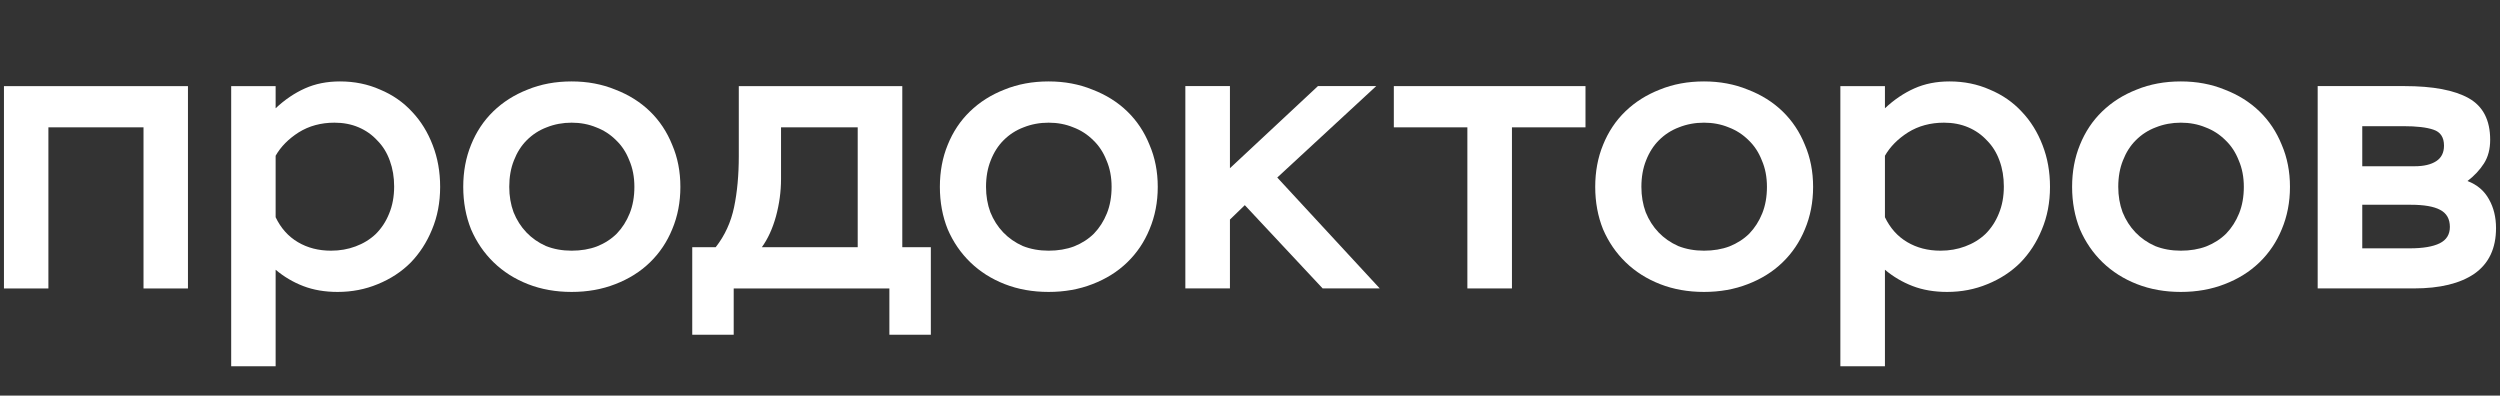 <svg width="158" height="25" viewBox="0 0 158 25" fill="none" xmlns="http://www.w3.org/2000/svg">
<rect x="0" y="0" width="158" height="25" fill="#333333" stroke="none"/>
<g clip-path="url(#clip0_3335_35852)">
<path d="M9.07 8.048H3.059V18.229H0.25V5.442H11.879V18.229H9.07V8.048Z" fill="white"/>
<path d="M14.611 5.442H17.42V6.843C17.995 6.302 18.611 5.884 19.268 5.589C19.925 5.294 20.664 5.146 21.485 5.146C22.405 5.146 23.251 5.319 24.023 5.663C24.811 5.991 25.485 6.458 26.043 7.065C26.602 7.655 27.037 8.36 27.349 9.179C27.661 9.983 27.817 10.86 27.817 11.81C27.817 12.794 27.645 13.696 27.3 14.515C26.971 15.319 26.519 16.015 25.945 16.605C25.37 17.179 24.68 17.63 23.875 17.958C23.087 18.286 22.241 18.45 21.337 18.45C20.532 18.45 19.81 18.327 19.169 18.081C18.529 17.835 17.946 17.491 17.42 17.048V23.146H14.611V5.442ZM20.919 15.843C21.477 15.843 21.994 15.753 22.471 15.573C22.963 15.392 23.39 15.13 23.752 14.786C24.113 14.425 24.392 13.999 24.59 13.507C24.803 12.999 24.91 12.425 24.91 11.786C24.91 11.196 24.819 10.655 24.639 10.163C24.458 9.655 24.195 9.228 23.85 8.884C23.522 8.524 23.128 8.245 22.668 8.048C22.208 7.851 21.699 7.753 21.14 7.753C20.286 7.753 19.531 7.958 18.874 8.368C18.233 8.778 17.748 9.269 17.42 9.843V13.728C17.748 14.417 18.217 14.942 18.824 15.302C19.432 15.663 20.13 15.843 20.919 15.843Z" fill="white"/>
<path d="M29.277 11.81C29.277 10.843 29.442 9.958 29.77 9.155C30.099 8.335 30.567 7.63 31.174 7.04C31.782 6.45 32.505 5.991 33.343 5.663C34.18 5.319 35.108 5.146 36.127 5.146C37.129 5.146 38.048 5.319 38.886 5.663C39.74 5.991 40.471 6.45 41.079 7.04C41.686 7.63 42.154 8.335 42.483 9.155C42.828 9.958 43 10.843 43 11.81C43 12.778 42.828 13.671 42.483 14.491C42.154 15.294 41.686 15.991 41.079 16.581C40.471 17.171 39.74 17.63 38.886 17.958C38.048 18.286 37.129 18.45 36.127 18.45C35.125 18.45 34.205 18.286 33.367 17.958C32.529 17.63 31.807 17.171 31.199 16.581C30.591 15.991 30.115 15.294 29.77 14.491C29.442 13.671 29.277 12.778 29.277 11.81ZM32.185 11.81C32.185 12.384 32.275 12.917 32.456 13.409C32.653 13.901 32.924 14.327 33.269 14.688C33.614 15.048 34.024 15.335 34.501 15.548C34.993 15.745 35.535 15.843 36.127 15.843C36.718 15.843 37.252 15.753 37.728 15.573C38.221 15.376 38.64 15.105 38.984 14.761C39.329 14.401 39.6 13.974 39.797 13.483C39.995 12.991 40.093 12.433 40.093 11.81C40.093 11.187 39.986 10.63 39.773 10.138C39.576 9.63 39.297 9.204 38.935 8.86C38.574 8.499 38.155 8.228 37.679 8.048C37.202 7.851 36.685 7.753 36.127 7.753C35.568 7.753 35.042 7.851 34.55 8.048C34.073 8.228 33.655 8.499 33.293 8.86C32.948 9.204 32.677 9.63 32.48 10.138C32.283 10.63 32.185 11.187 32.185 11.81Z" fill="white"/>
<path d="M43.75 15.622H45.233C45.81 14.884 46.197 14.04 46.395 13.089C46.593 12.138 46.692 11.065 46.692 9.868V5.442H57.025V15.622H58.829V21.155H56.209V18.229H46.37V21.155H43.75V15.622ZM54.207 15.622V8.048H49.361V11.319C49.361 12.105 49.254 12.892 49.04 13.679C48.826 14.45 48.529 15.097 48.15 15.622H54.207Z" fill="white"/>
<path d="M59.4 11.81C59.4 10.843 59.565 9.958 59.895 9.155C60.224 8.335 60.694 7.63 61.304 7.04C61.914 6.45 62.639 5.991 63.479 5.663C64.32 5.319 65.251 5.146 66.273 5.146C67.278 5.146 68.201 5.319 69.041 5.663C69.898 5.991 70.632 6.45 71.241 7.04C71.851 7.63 72.321 8.335 72.65 9.155C72.996 9.958 73.17 10.843 73.17 11.81C73.17 12.778 72.996 13.671 72.65 14.491C72.321 15.294 71.851 15.991 71.241 16.581C70.632 17.171 69.898 17.63 69.041 17.958C68.201 18.286 67.278 18.45 66.273 18.45C65.267 18.45 64.344 18.286 63.504 17.958C62.663 17.63 61.938 17.171 61.329 16.581C60.719 15.991 60.241 15.294 59.895 14.491C59.565 13.671 59.4 12.778 59.4 11.81ZM62.317 11.81C62.317 12.384 62.408 12.917 62.589 13.409C62.787 13.901 63.059 14.327 63.405 14.688C63.751 15.048 64.163 15.335 64.641 15.548C65.135 15.745 65.679 15.843 66.273 15.843C66.866 15.843 67.401 15.753 67.879 15.573C68.374 15.376 68.794 15.105 69.14 14.761C69.486 14.401 69.758 13.974 69.956 13.483C70.154 12.991 70.253 12.433 70.253 11.81C70.253 11.187 70.145 10.63 69.931 10.138C69.733 9.63 69.453 9.204 69.091 8.86C68.728 8.499 68.308 8.228 67.83 8.048C67.352 7.851 66.833 7.753 66.273 7.753C65.712 7.753 65.185 7.851 64.691 8.048C64.213 8.228 63.792 8.499 63.43 8.86C63.084 9.204 62.812 9.63 62.614 10.138C62.416 10.63 62.317 11.187 62.317 11.81Z" fill="white"/>
<path d="M74.914 5.441H77.732V10.63L83.294 5.441H86.977L80.723 11.22L87.2 18.228H83.591L78.672 12.966L77.732 13.876V18.228H74.914V5.441Z" fill="white"/>
<path d="M88.09 5.442H100.203V8.048H95.555V18.229H92.738V8.048H88.09V5.442Z" fill="white"/>
<path d="M100.818 11.81C100.818 10.843 100.983 9.958 101.313 9.155C101.643 8.335 102.112 7.63 102.722 7.04C103.332 6.45 104.057 5.991 104.898 5.663C105.738 5.319 106.669 5.146 107.691 5.146C108.696 5.146 109.619 5.319 110.46 5.663C111.317 5.991 112.05 6.45 112.659 7.04C113.269 7.63 113.739 8.335 114.069 9.155C114.415 9.958 114.588 10.843 114.588 11.81C114.588 12.778 114.415 13.671 114.069 14.491C113.739 15.294 113.269 15.991 112.659 16.581C112.05 17.171 111.317 17.63 110.46 17.958C109.619 18.286 108.696 18.45 107.691 18.45C106.686 18.45 105.762 18.286 104.922 17.958C104.082 17.63 103.356 17.171 102.747 16.581C102.137 15.991 101.659 15.294 101.313 14.491C100.983 13.671 100.818 12.778 100.818 11.81ZM103.736 11.81C103.736 12.384 103.827 12.917 104.007 13.409C104.205 13.901 104.477 14.327 104.823 14.688C105.169 15.048 105.582 15.335 106.059 15.548C106.554 15.745 107.097 15.843 107.691 15.843C108.284 15.843 108.82 15.753 109.298 15.573C109.792 15.376 110.212 15.105 110.559 14.761C110.904 14.401 111.177 13.974 111.374 13.483C111.572 12.991 111.671 12.433 111.671 11.81C111.671 11.187 111.564 10.63 111.349 10.138C111.152 9.63 110.871 9.204 110.509 8.86C110.146 8.499 109.726 8.228 109.248 8.048C108.771 7.851 108.251 7.753 107.691 7.753C107.13 7.753 106.603 7.851 106.109 8.048C105.631 8.228 105.21 8.499 104.848 8.86C104.502 9.204 104.23 9.63 104.032 10.138C103.835 10.63 103.736 11.187 103.736 11.81Z" fill="white"/>
<path d="M116.311 5.442H119.128V6.843C119.705 6.302 120.323 5.884 120.982 5.589C121.642 5.294 122.383 5.146 123.208 5.146C124.13 5.146 124.979 5.319 125.754 5.663C126.544 5.991 127.22 6.458 127.78 7.065C128.341 7.655 128.778 8.36 129.091 9.179C129.404 9.983 129.56 10.86 129.56 11.81C129.56 12.794 129.388 13.696 129.041 14.515C128.712 15.319 128.259 16.015 127.681 16.605C127.105 17.179 126.412 17.63 125.605 17.958C124.814 18.286 123.965 18.45 123.059 18.45C122.251 18.45 121.526 18.327 120.883 18.081C120.241 17.835 119.656 17.491 119.128 17.048V23.146H116.311V5.442ZM122.639 15.843C123.199 15.843 123.718 15.753 124.196 15.573C124.69 15.392 125.119 15.13 125.482 14.786C125.844 14.425 126.124 13.999 126.322 13.507C126.536 12.999 126.643 12.425 126.643 11.786C126.643 11.196 126.553 10.655 126.372 10.163C126.19 9.655 125.926 9.228 125.581 8.884C125.251 8.524 124.855 8.245 124.394 8.048C123.932 7.851 123.421 7.753 122.861 7.753C122.005 7.753 121.246 7.958 120.587 8.368C119.944 8.778 119.458 9.269 119.128 9.843V13.728C119.458 14.417 119.928 14.942 120.538 15.302C121.147 15.663 121.848 15.843 122.639 15.843Z" fill="white"/>
<path d="M130.957 11.81C130.957 10.843 131.122 9.958 131.451 9.155C131.781 8.335 132.251 7.63 132.861 7.04C133.47 6.45 134.196 5.991 135.036 5.663C135.876 5.319 136.808 5.146 137.829 5.146C138.834 5.146 139.758 5.319 140.598 5.663C141.455 5.991 142.188 6.45 142.798 7.04C143.408 7.63 143.877 8.335 144.207 9.155C144.553 9.958 144.726 10.843 144.726 11.81C144.726 12.778 144.553 13.671 144.207 14.491C143.877 15.294 143.408 15.991 142.798 16.581C142.188 17.171 141.455 17.63 140.598 17.958C139.758 18.286 138.834 18.45 137.829 18.45C136.824 18.45 135.901 18.286 135.06 17.958C134.22 17.63 133.495 17.171 132.885 16.581C132.276 15.991 131.798 15.294 131.451 14.491C131.122 13.671 130.957 12.778 130.957 11.81ZM133.874 11.81C133.874 12.384 133.965 12.917 134.146 13.409C134.344 13.901 134.616 14.327 134.962 14.688C135.308 15.048 135.72 15.335 136.198 15.548C136.692 15.745 137.236 15.843 137.829 15.843C138.423 15.843 138.958 15.753 139.436 15.573C139.931 15.376 140.351 15.105 140.697 14.761C141.043 14.401 141.315 13.974 141.513 13.483C141.711 12.991 141.81 12.433 141.81 11.81C141.81 11.187 141.702 10.63 141.488 10.138C141.29 9.63 141.01 9.204 140.647 8.86C140.285 8.499 139.865 8.228 139.386 8.048C138.909 7.851 138.39 7.753 137.829 7.753C137.269 7.753 136.742 7.851 136.248 8.048C135.769 8.228 135.349 8.499 134.987 8.86C134.64 9.204 134.369 9.63 134.171 10.138C133.973 10.63 133.874 11.187 133.874 11.81Z" fill="white"/>
<path d="M146.477 5.441H151.964C153.761 5.441 155.112 5.696 156.019 6.204C156.925 6.712 157.379 7.589 157.379 8.835C157.379 9.425 157.247 9.925 156.983 10.335C156.719 10.745 156.373 11.114 155.945 11.441C156.554 11.671 157.007 12.056 157.304 12.597C157.601 13.122 157.749 13.728 157.749 14.417C157.749 15.695 157.296 16.655 156.389 17.294C155.483 17.917 154.206 18.228 152.558 18.228H146.477V5.441ZM149.295 12.941V15.695H152.286C153.126 15.695 153.761 15.589 154.19 15.376C154.618 15.163 154.832 14.819 154.832 14.343C154.832 13.835 154.626 13.474 154.214 13.261C153.818 13.048 153.2 12.941 152.36 12.941H149.295ZM149.295 7.974V10.507H152.607C153.184 10.507 153.638 10.4 153.967 10.187C154.297 9.974 154.461 9.646 154.461 9.204C154.461 8.679 154.239 8.343 153.794 8.196C153.365 8.048 152.731 7.974 151.89 7.974H149.295Z" fill="white"/>
</g>
<defs>
<clipPath id="clip0_3335_35852">
<rect width="157.5" height="24" fill="white" transform="translate(0.25 0.271)"/>
</clipPath>
</defs>
</svg>
